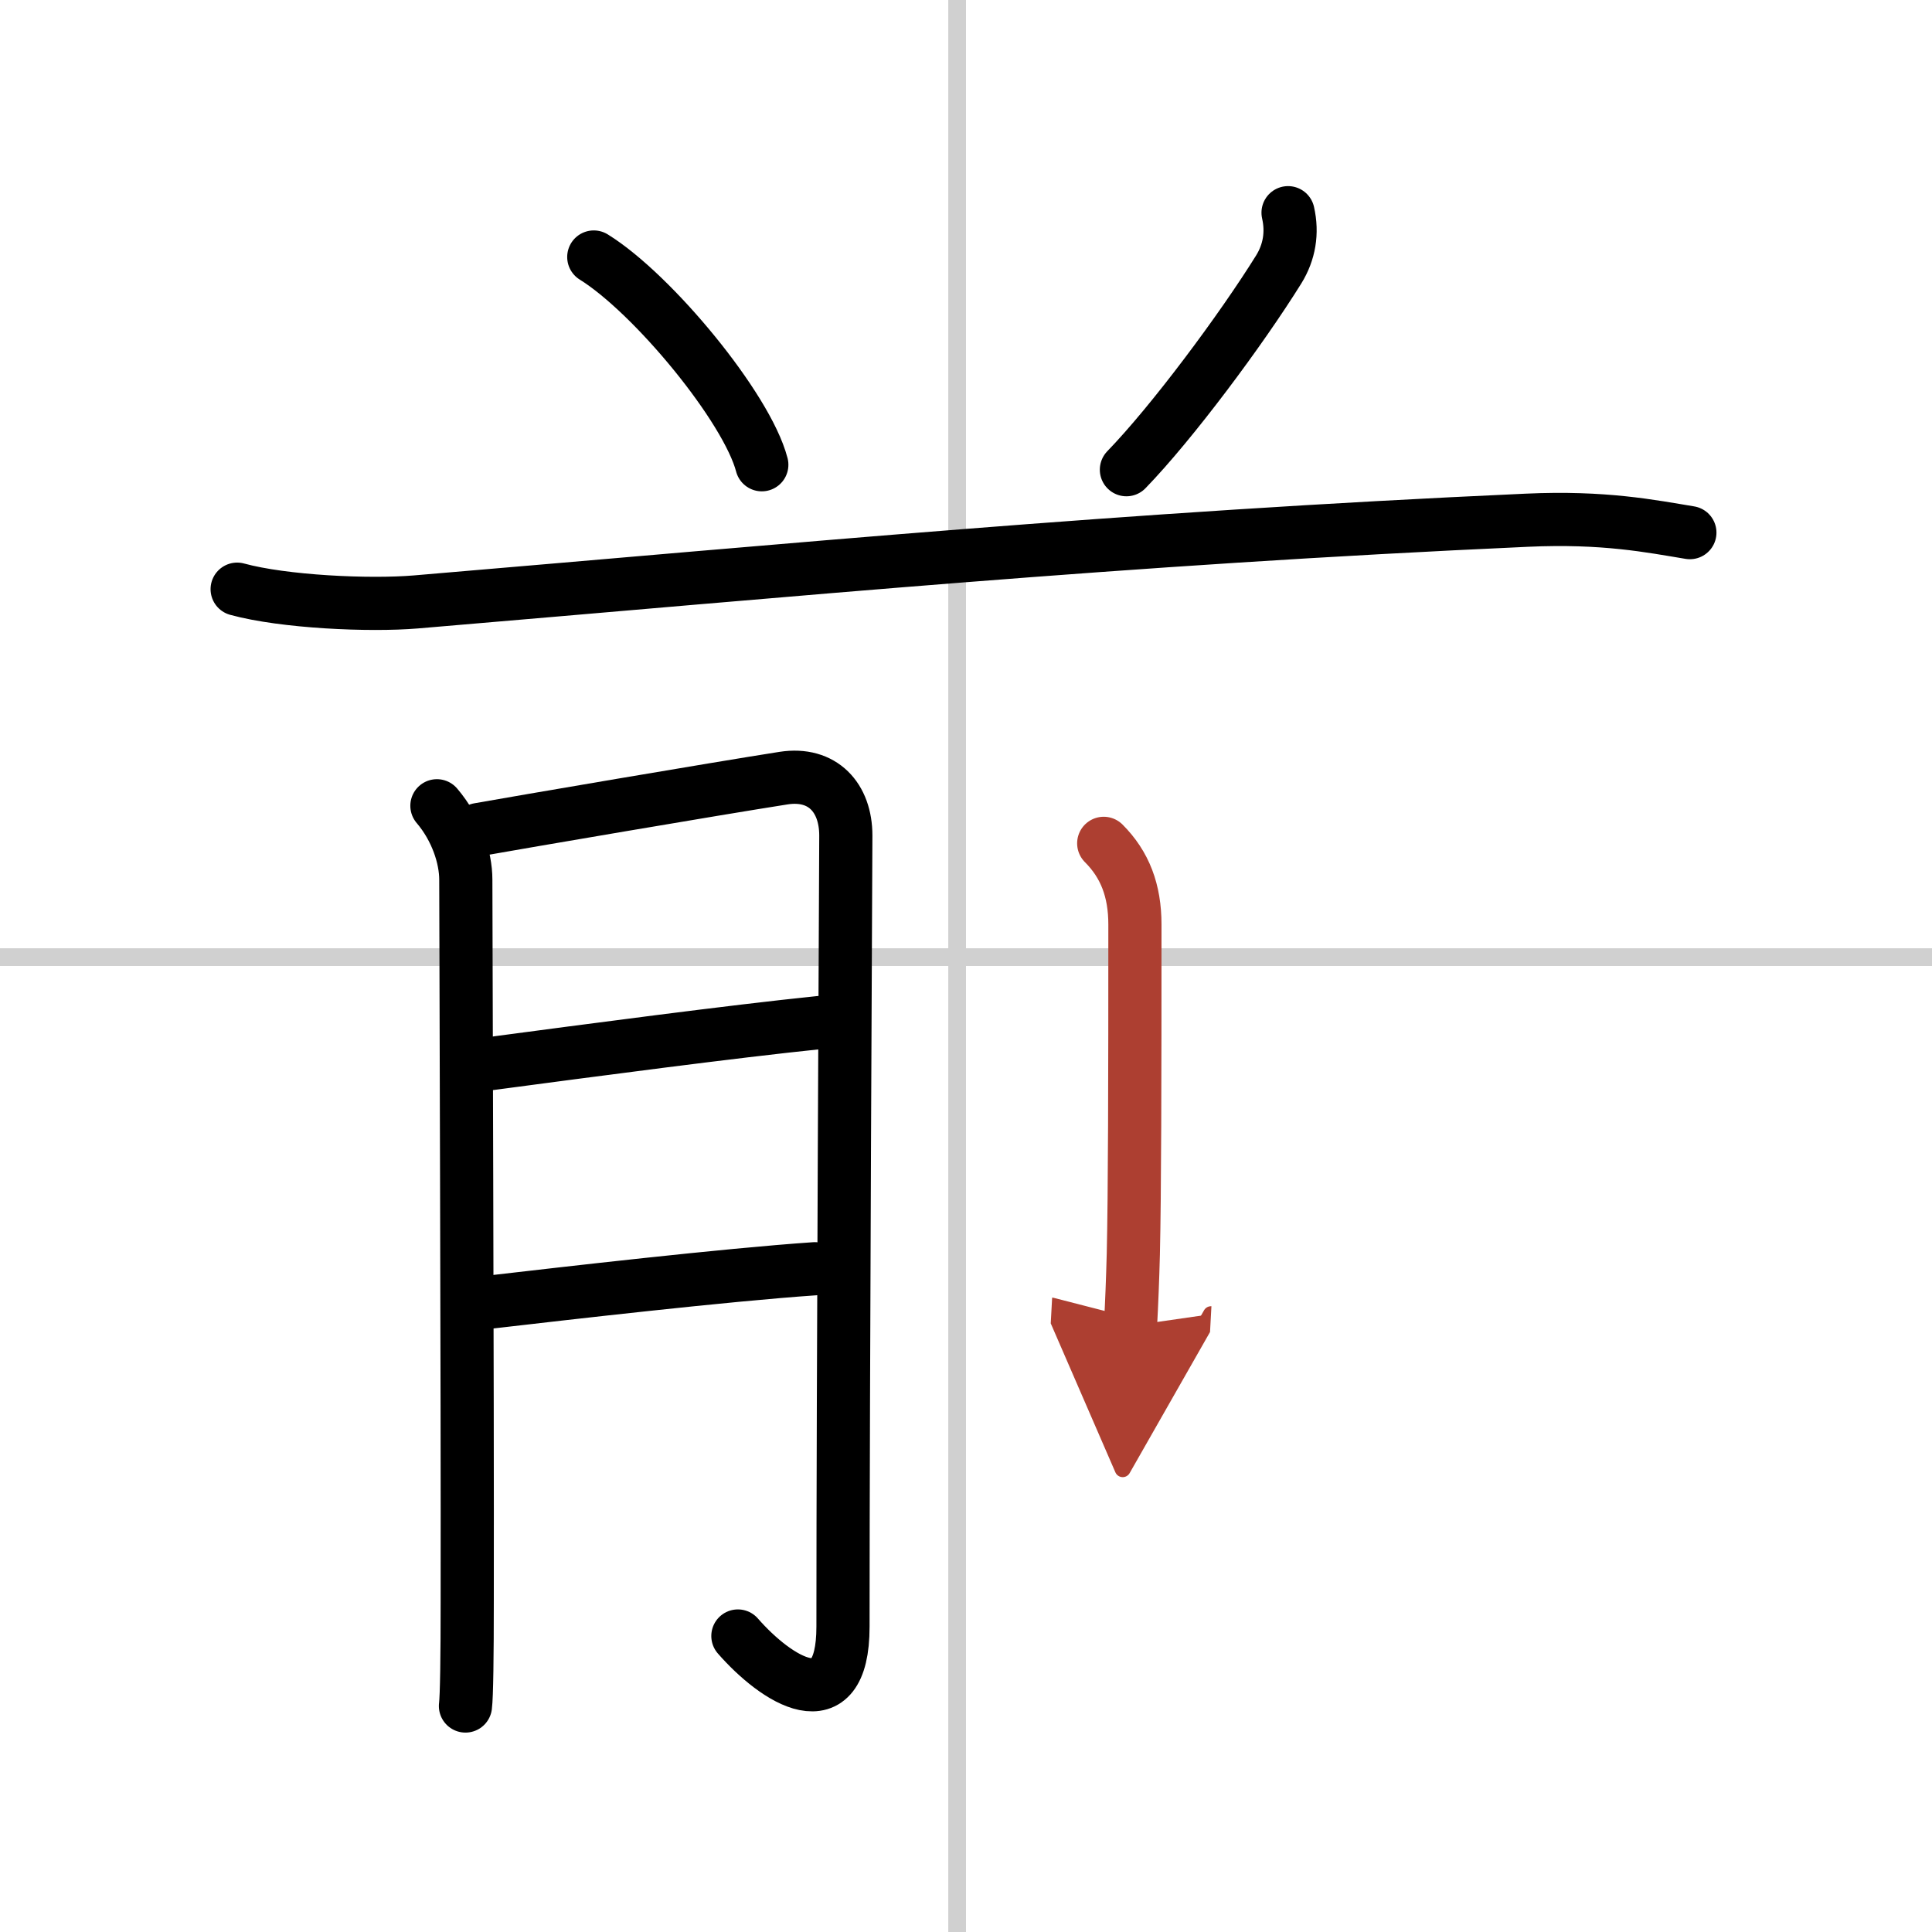 <svg width="400" height="400" viewBox="0 0 109 109" xmlns="http://www.w3.org/2000/svg"><defs><marker id="a" markerWidth="4" orient="auto" refX="1" refY="5" viewBox="0 0 10 10"><polyline points="0 0 10 5 0 10 1 5" fill="#ad3f31" stroke="#ad3f31"/></marker></defs><g fill="none" stroke="#000" stroke-linecap="round" stroke-linejoin="round" stroke-width="3"><rect width="100%" height="100%" fill="#fff" stroke="#fff"/><line x1="54" x2="54" y2="109" stroke="#d0d0d0" stroke-width="1"/><line x2="109" y1="54" y2="54" stroke="#d0d0d0" stroke-width="1"/><path d="m33.5 14.5c3.34 2.07 8.64 8.5 9.48 11.72"/><path d="m72.67 12c0.26 1.14 0.07 2.23-0.52 3.19-2.12 3.41-6.02 8.65-8.6 11.31"/><path d="m13.38 33.24c2.63 0.72 7.46 0.94 10.08 0.72 21.67-1.83 39.8-3.58 62.68-4.61 4.37-0.2 7.01 0.34 9.2 0.7"/><path d="m24.65 45.46c1.1 1.29 1.63 2.92 1.63 4.17 0 3.05 0.1 28.65 0.08 40.62 0 3.23-0.03 5.46-0.1 6"/><path d="m27.01 46.8c2.3-0.41 13.37-2.3 17.2-2.9 2.2-0.34 3.51 1.1 3.51 3.24 0 1.02-0.16 30.82-0.16 44.63 0 5.48-3.79 2.98-5.93 0.53"/><path d="m27.65 60.01c5.72-0.76 13.63-1.81 18.59-2.32"/><path d="m27.57 73.47c4.41-0.51 13.3-1.54 18.4-1.89"/><path d="m62.27 47.58c1.2 1.2 1.76 2.67 1.76 4.58 0 8.93-0.01 15.1-0.09 18.59-0.04 1.49-0.09 2.76-0.16 4.05" marker-end="url(#a)" stroke="#ad3f31"/></g></svg>
